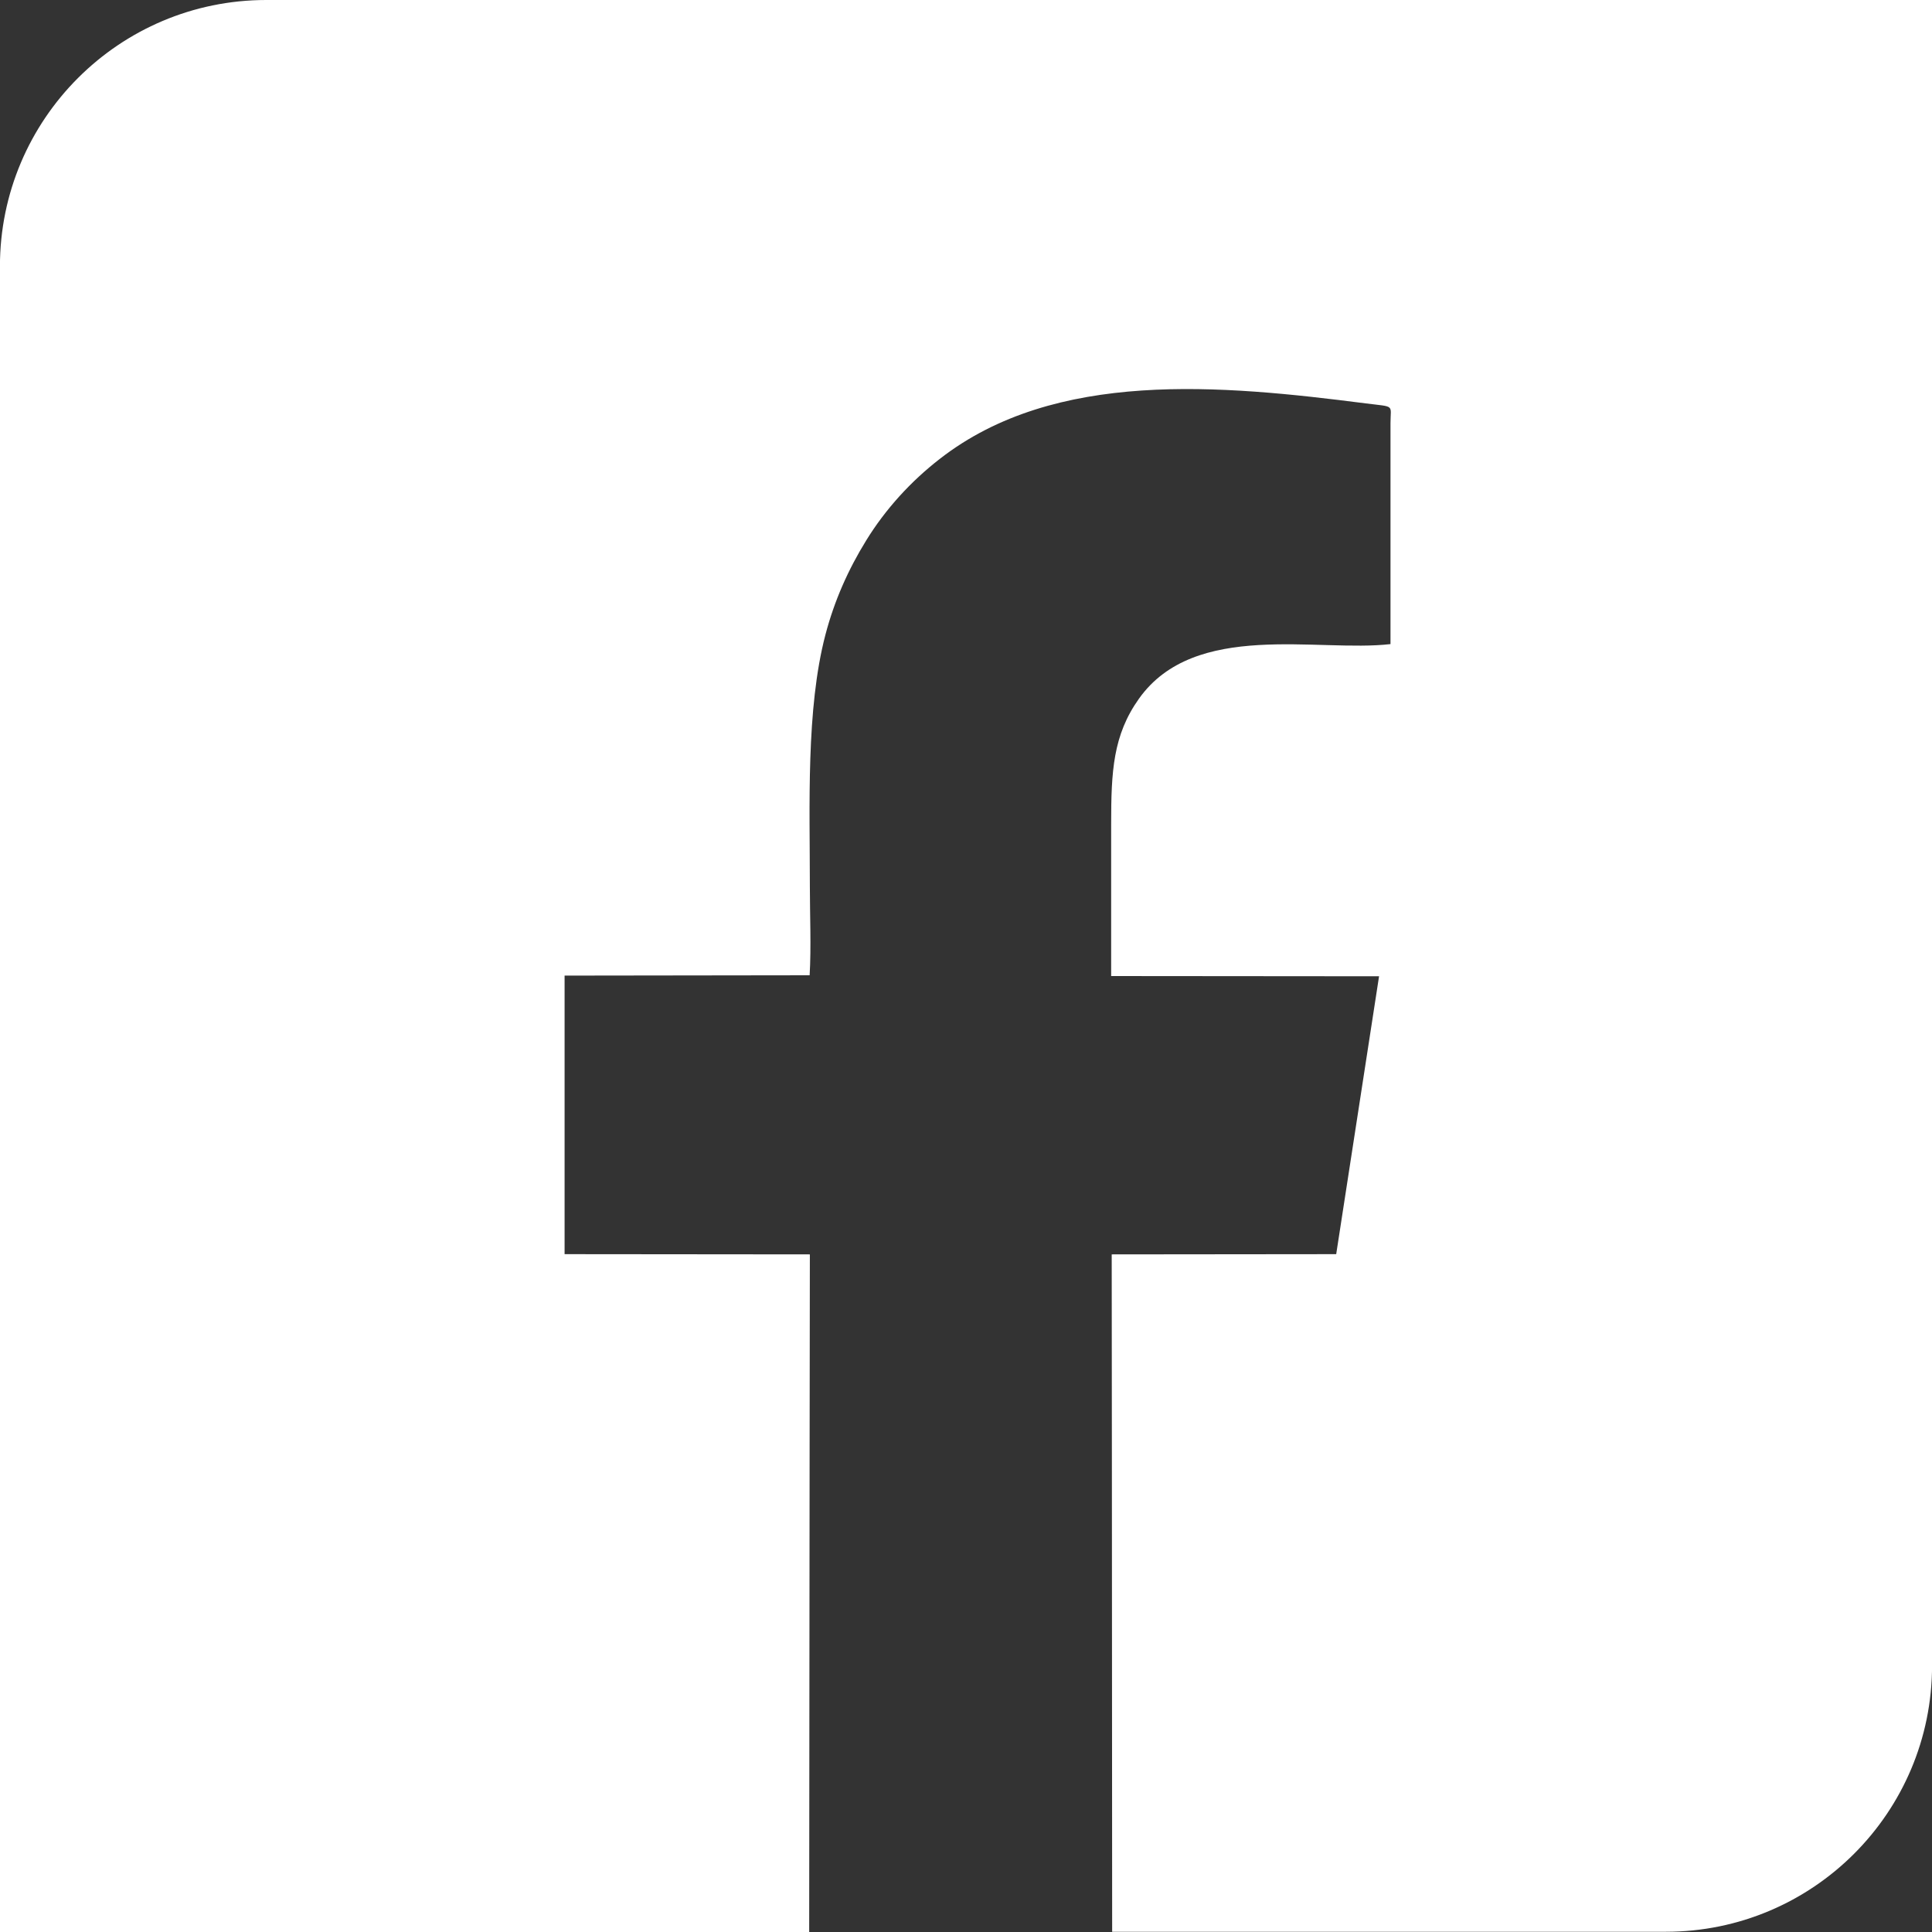 <svg width="60" height="60" viewBox="0 0 60 60" fill="none" xmlns="http://www.w3.org/2000/svg">
<rect x="0" y="0" width="60" height="60" fill="#333333" stroke="none"/>
<path id="Vector" fill-rule="evenodd" clip-rule="evenodd" d="M8.27 0C3.703 0 -0.002 3.705 -0.002 8.272V60H25.13C25.137 48.658 25.151 38.956 25.151 38.956L17.534 38.949V30.298L25.144 30.288C25.195 29.412 25.151 28.402 25.151 27.513C25.151 25.025 25.03 22.02 25.633 19.717C25.912 18.652 26.343 17.687 26.898 16.788C27.498 15.812 28.287 14.947 29.19 14.248C32.771 11.463 37.923 11.952 42.417 12.528C43.341 12.645 43.183 12.549 43.183 13.145V20.003C40.935 20.265 37.11 19.256 35.373 21.696C34.563 22.833 34.508 23.96 34.508 25.594C34.508 27.165 34.508 28.737 34.508 30.312L42.828 30.319L41.497 38.949L34.525 38.956C34.525 38.956 34.535 48.654 34.539 59.993H51.73C56.3 59.993 60.002 56.292 60.002 51.721V0H8.27Z" fill="white"/>
</svg>
